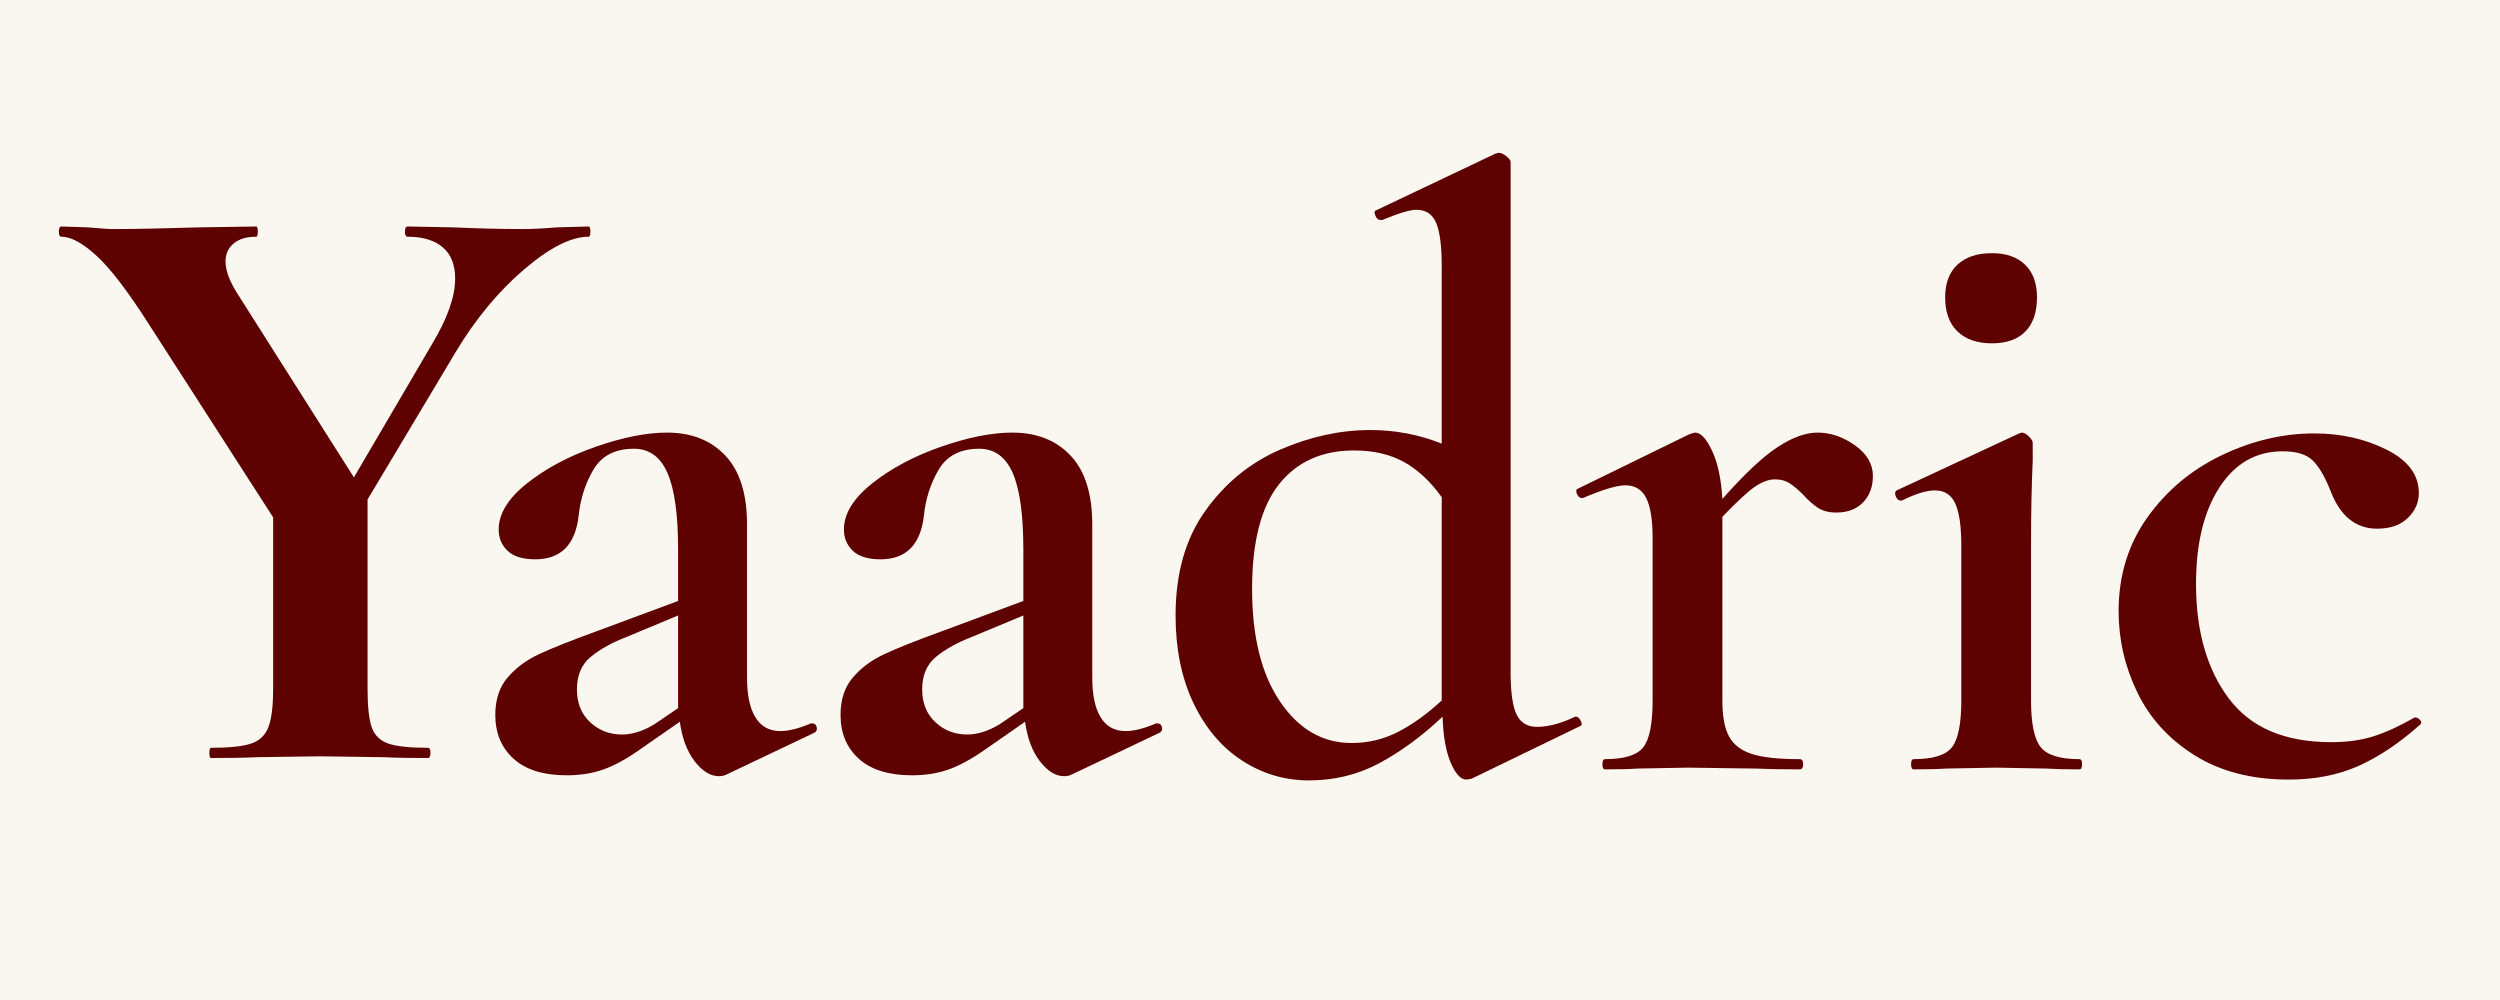 <svg version="1.0" preserveAspectRatio="xMidYMid meet" height="400" viewBox="0 0 750 300" zoomAndPan="magnify" width="1000" xmlns:xlink="http://www.w3.org/1999/xlink" xmlns="http://www.w3.org/2000/svg"><defs><g></g></defs><rect fill-opacity="1" height="360" y="-30" fill="#ffffff" width="900" x="-75"></rect><rect fill-opacity="1" height="360" y="-30" fill="#faf6f0" width="900" x="-75"></rect><g fill-opacity="1" fill="#5d0101"><g transform="translate(137.106, 230.809)"><g><path d="M 106.641 -13.781 C 107.316 -13.781 107.738 -13.395 107.906 -12.625 C 108.082 -11.863 107.832 -11.312 107.156 -10.969 L 80.875 1.531 C 80.195 1.875 79.43 2.047 78.578 2.047 C 76.023 2.047 73.598 0.555 71.297 -2.422 C 69.004 -5.398 67.52 -9.352 66.844 -14.281 L 55.109 -6.125 C 51.023 -3.227 47.32 -1.188 44 0 C 40.688 1.188 36.988 1.781 32.906 1.781 C 25.938 1.781 20.625 0.125 16.969 -3.188 C 13.312 -6.5 11.484 -10.879 11.484 -16.328 C 11.484 -20.922 12.711 -24.66 15.172 -27.547 C 17.641 -30.441 20.785 -32.781 24.609 -34.562 C 28.441 -36.352 34.098 -38.609 41.578 -41.328 L 66.328 -50.516 L 66.328 -65.828 C 66.328 -76.367 65.266 -84.062 63.141 -88.906 C 61.016 -93.758 57.656 -96.188 53.062 -96.188 C 47.445 -96.188 43.406 -94.102 40.938 -89.938 C 38.477 -85.77 36.992 -81.133 36.484 -76.031 C 35.461 -67.352 31.125 -63.016 23.469 -63.016 C 19.727 -63.016 16.961 -63.863 15.172 -65.562 C 13.391 -67.27 12.5 -69.395 12.5 -71.938 C 12.5 -76.707 15.348 -81.344 21.047 -85.844 C 26.742 -90.352 33.629 -94.008 41.703 -96.812 C 49.785 -99.625 56.891 -101.031 63.016 -101.031 C 70.328 -101.031 76.148 -98.734 80.484 -94.141 C 84.828 -89.547 87 -82.656 87 -73.469 L 87 -27.547 C 87 -22.273 87.848 -18.281 89.547 -15.562 C 91.242 -12.844 93.711 -11.484 96.953 -11.484 C 99.504 -11.484 102.562 -12.25 106.125 -13.781 Z M 66.328 -18.375 L 66.328 -46.172 L 51.031 -39.797 C 46.602 -38.098 42.984 -36.098 40.172 -33.797 C 37.367 -31.504 35.969 -28.234 35.969 -23.984 C 35.969 -19.898 37.285 -16.625 39.922 -14.156 C 42.555 -11.688 45.75 -10.453 49.5 -10.453 C 52.562 -10.453 55.789 -11.473 59.188 -13.516 Z M 66.328 -18.375"></path></g></g></g><g fill-opacity="1" fill="#5d0101"><g transform="translate(240.678, 230.809)"><g><path d="M 106.641 -13.781 C 107.316 -13.781 107.738 -13.395 107.906 -12.625 C 108.082 -11.863 107.832 -11.312 107.156 -10.969 L 80.875 1.531 C 80.195 1.875 79.43 2.047 78.578 2.047 C 76.023 2.047 73.598 0.555 71.297 -2.422 C 69.004 -5.398 67.52 -9.352 66.844 -14.281 L 55.109 -6.125 C 51.023 -3.227 47.32 -1.188 44 0 C 40.688 1.188 36.988 1.781 32.906 1.781 C 25.938 1.781 20.625 0.125 16.969 -3.188 C 13.312 -6.5 11.484 -10.879 11.484 -16.328 C 11.484 -20.922 12.711 -24.66 15.172 -27.547 C 17.641 -30.441 20.785 -32.781 24.609 -34.562 C 28.441 -36.352 34.098 -38.609 41.578 -41.328 L 66.328 -50.516 L 66.328 -65.828 C 66.328 -76.367 65.266 -84.062 63.141 -88.906 C 61.016 -93.758 57.656 -96.188 53.062 -96.188 C 47.445 -96.188 43.406 -94.102 40.938 -89.938 C 38.477 -85.77 36.992 -81.133 36.484 -76.031 C 35.461 -67.352 31.125 -63.016 23.469 -63.016 C 19.727 -63.016 16.961 -63.863 15.172 -65.562 C 13.391 -67.27 12.5 -69.395 12.5 -71.938 C 12.5 -76.707 15.348 -81.344 21.047 -85.844 C 26.742 -90.352 33.629 -94.008 41.703 -96.812 C 49.785 -99.625 56.891 -101.031 63.016 -101.031 C 70.328 -101.031 76.148 -98.734 80.484 -94.141 C 84.828 -89.547 87 -82.656 87 -73.469 L 87 -27.547 C 87 -22.273 87.848 -18.281 89.547 -15.562 C 91.242 -12.844 93.711 -11.484 96.953 -11.484 C 99.504 -11.484 102.562 -12.25 106.125 -13.781 Z M 66.328 -18.375 L 66.328 -46.172 L 51.031 -39.797 C 46.602 -38.098 42.984 -36.098 40.172 -33.797 C 37.367 -31.504 35.969 -28.234 35.969 -23.984 C 35.969 -19.898 37.285 -16.625 39.922 -14.156 C 42.555 -11.688 45.75 -10.453 49.5 -10.453 C 52.562 -10.453 55.789 -11.473 59.188 -13.516 Z M 66.328 -18.375"></path></g></g></g><g fill-opacity="1" fill="#5d0101"><g transform="translate(344.251, 230.809)"><g><path d="M 128.578 -15.812 C 129.086 -15.812 129.555 -15.383 129.984 -14.531 C 130.41 -13.688 130.367 -13.18 129.859 -13.016 L 97.203 2.812 L 95.672 3.062 C 93.973 3.062 92.398 1.363 90.953 -2.031 C 89.504 -5.438 88.695 -10.031 88.531 -15.812 C 82.406 -10.031 76.109 -5.395 69.641 -1.906 C 63.18 1.57 56.125 3.312 48.469 3.312 C 41.156 3.312 34.438 1.316 28.312 -2.672 C 22.195 -6.672 17.352 -12.41 13.781 -19.891 C 10.207 -27.379 8.422 -36.141 8.422 -46.172 C 8.422 -58.766 11.395 -69.227 17.344 -77.562 C 23.301 -85.895 30.785 -92.016 39.797 -95.922 C 48.816 -99.836 57.832 -101.797 66.844 -101.797 C 74.32 -101.797 81.461 -100.438 88.266 -97.719 L 88.266 -151.031 C 88.266 -156.988 87.711 -161.285 86.609 -163.922 C 85.504 -166.555 83.508 -167.875 80.625 -167.875 C 78.75 -167.875 75.348 -166.852 70.422 -164.812 L 69.906 -164.812 C 69.227 -164.812 68.719 -165.234 68.375 -166.078 C 68.031 -166.93 68.031 -167.441 68.375 -167.609 L 104.344 -184.703 L 105.359 -184.969 C 106.047 -184.969 106.812 -184.625 107.656 -183.938 C 108.508 -183.258 108.938 -182.664 108.938 -182.156 L 108.938 -29.078 C 108.938 -23.129 109.531 -18.922 110.719 -16.453 C 111.914 -13.984 113.957 -12.75 116.844 -12.75 C 120.25 -12.75 124.078 -13.77 128.328 -15.812 Z M 61.234 -7.906 C 66.16 -7.906 70.789 -9.008 75.125 -11.219 C 79.469 -13.438 83.848 -16.586 88.266 -20.672 L 88.266 -81.641 C 84.867 -86.398 81.086 -89.926 76.922 -92.219 C 72.754 -94.52 67.781 -95.672 62 -95.672 C 52.301 -95.672 44.77 -92.27 39.406 -85.469 C 34.051 -78.664 31.375 -68.207 31.375 -54.094 C 31.375 -39.801 34.18 -28.531 39.797 -20.281 C 45.41 -12.031 52.555 -7.906 61.234 -7.906 Z M 61.234 -7.906"></path></g></g></g><g fill-opacity="1" fill="#5d0101"><g transform="translate(471.038, 230.809)"><g><path d="M 74.234 -101.031 C 78.148 -101.031 81.895 -99.754 85.469 -97.203 C 89.039 -94.648 90.828 -91.586 90.828 -88.016 C 90.828 -84.785 89.848 -82.148 87.891 -80.109 C 85.93 -78.066 83.254 -77.047 79.859 -77.047 C 77.641 -77.047 75.805 -77.516 74.359 -78.453 C 72.922 -79.391 71.438 -80.707 69.906 -82.406 C 68.375 -83.938 67.008 -85.082 65.812 -85.844 C 64.625 -86.613 63.18 -87 61.484 -87 C 59.609 -87 57.609 -86.273 55.484 -84.828 C 53.359 -83.379 50.086 -80.359 45.672 -75.766 L 45.672 -20.672 C 45.672 -15.898 46.348 -12.281 47.703 -9.812 C 49.066 -7.352 51.363 -5.613 54.594 -4.594 C 57.82 -3.57 62.586 -3.062 68.891 -3.062 C 69.566 -3.062 69.906 -2.551 69.906 -1.531 C 69.906 -0.508 69.566 0 68.891 0 C 63.273 0 58.766 -0.082 55.359 -0.25 L 35.203 -0.516 L 20.406 -0.25 C 18.031 -0.082 14.711 0 10.453 0 C 9.941 0 9.688 -0.508 9.688 -1.531 C 9.688 -2.551 9.941 -3.062 10.453 -3.062 C 16.242 -3.062 20.07 -4.25 21.938 -6.625 C 23.812 -9.008 24.75 -13.691 24.75 -20.672 L 24.75 -69.391 C 24.75 -74.836 24.109 -78.836 22.828 -81.391 C 21.555 -83.941 19.473 -85.219 16.578 -85.219 C 14.023 -85.219 9.773 -83.941 3.828 -81.391 L 3.578 -81.391 C 2.891 -81.391 2.375 -81.812 2.031 -82.656 C 1.695 -83.508 1.785 -84.02 2.297 -84.188 L 35.719 -100.516 C 36.738 -100.859 37.332 -101.031 37.5 -101.031 C 39.195 -101.031 40.895 -99.203 42.594 -95.547 C 44.301 -91.891 45.328 -87.082 45.672 -81.125 C 52.305 -88.613 57.832 -93.801 62.25 -96.688 C 66.676 -99.582 70.672 -101.031 74.234 -101.031 Z M 74.234 -101.031"></path></g></g></g><g fill-opacity="1" fill="#5d0101"><g transform="translate(562.876, 230.809)"><g><path d="M 34.703 -127.812 C 30.273 -127.812 26.828 -129.004 24.359 -131.391 C 21.898 -133.773 20.672 -137.176 20.672 -141.594 C 20.672 -145.844 21.898 -149.113 24.359 -151.406 C 26.828 -153.707 30.273 -154.859 34.703 -154.859 C 38.953 -154.859 42.266 -153.707 44.641 -151.406 C 47.023 -149.113 48.219 -145.844 48.219 -141.594 C 48.219 -137.176 47.066 -133.773 44.766 -131.391 C 42.473 -129.004 39.117 -127.812 34.703 -127.812 Z M 11.219 0 C 10.707 0 10.453 -0.508 10.453 -1.531 C 10.453 -2.551 10.707 -3.062 11.219 -3.062 C 17.008 -3.062 20.836 -4.25 22.703 -6.625 C 24.578 -9.008 25.516 -13.691 25.516 -20.672 L 25.516 -67.094 C 25.516 -72.875 24.914 -77.082 23.719 -79.719 C 22.531 -82.363 20.492 -83.688 17.609 -83.688 C 15.055 -83.688 11.738 -82.664 7.656 -80.625 L 7.406 -80.625 C 6.719 -80.625 6.203 -81.047 5.859 -81.891 C 5.523 -82.742 5.613 -83.344 6.125 -83.688 L 42.859 -100.781 L 43.625 -101.031 C 44.301 -101.031 45.02 -100.645 45.781 -99.875 C 46.551 -99.113 46.938 -98.477 46.938 -97.969 L 46.938 -92.609 C 46.602 -85.461 46.438 -77.047 46.438 -67.359 L 46.438 -20.672 C 46.438 -13.691 47.41 -9.008 49.359 -6.625 C 51.316 -4.25 55.188 -3.062 60.969 -3.062 C 61.477 -3.062 61.734 -2.551 61.734 -1.531 C 61.734 -0.508 61.477 0 60.969 0 C 56.719 0 53.316 -0.082 50.766 -0.25 L 35.969 -0.516 L 21.172 -0.25 C 18.797 -0.082 15.477 0 11.219 0 Z M 11.219 0"></path></g></g></g><g fill-opacity="1" fill="#5d0101"><g transform="translate(627.163, 230.809)"><g><path d="M 59.438 3.062 C 48.383 3.062 38.988 0.641 31.25 -4.203 C 23.508 -9.055 17.77 -15.352 14.031 -23.094 C 10.289 -30.832 8.422 -38.953 8.422 -47.453 C 8.422 -58.172 11.312 -67.566 17.094 -75.641 C 22.875 -83.723 30.312 -89.93 39.406 -94.266 C 48.508 -98.609 57.738 -100.781 67.094 -100.781 C 75.094 -100.781 82.32 -99.16 88.781 -95.922 C 95.25 -92.691 98.484 -88.359 98.484 -82.922 C 98.484 -80.023 97.375 -77.516 95.156 -75.391 C 92.945 -73.266 89.891 -72.203 85.984 -72.203 C 79.516 -72.203 74.832 -76.031 71.938 -83.688 C 70.238 -87.938 68.453 -90.953 66.578 -92.734 C 64.711 -94.523 61.738 -95.422 57.656 -95.422 C 49.664 -95.422 43.332 -91.805 38.656 -84.578 C 33.977 -77.348 31.641 -67.695 31.641 -55.625 C 31.641 -41.5 34.91 -30.055 41.453 -21.297 C 48.004 -12.535 58.254 -8.156 72.203 -8.156 C 76.961 -8.156 81.211 -8.75 84.953 -9.938 C 88.691 -11.133 92.773 -13.008 97.203 -15.562 L 97.453 -15.562 C 97.961 -15.562 98.43 -15.305 98.859 -14.797 C 99.285 -14.285 99.328 -13.859 98.984 -13.516 C 92.691 -7.91 86.484 -3.742 80.359 -1.016 C 74.242 1.703 67.27 3.062 59.438 3.062 Z M 59.438 3.062"></path></g></g></g><g fill-opacity="1" fill="#5d0101"><g transform="translate(17.142, 227.406)"><g><path d="M 159.453 -159.453 C 159.797 -159.453 159.969 -158.941 159.969 -157.922 C 159.969 -156.898 159.797 -156.391 159.453 -156.391 C 154.18 -156.391 147.719 -153.113 140.062 -146.562 C 132.406 -140.02 125.602 -131.816 119.656 -121.953 L 93.125 -77.562 L 93.125 -20.672 C 93.125 -15.391 93.547 -11.555 94.391 -9.172 C 95.242 -6.797 96.906 -5.18 99.375 -4.328 C 101.844 -3.484 105.797 -3.062 111.234 -3.062 C 111.742 -3.062 112 -2.551 112 -1.531 C 112 -0.508 111.742 0 111.234 0 C 105.617 0 101.195 -0.082 97.969 -0.25 L 78.828 -0.516 L 59.953 -0.25 C 56.555 -0.082 51.961 0 46.172 0 C 45.836 0 45.672 -0.508 45.672 -1.531 C 45.672 -2.551 45.836 -3.062 46.172 -3.062 C 51.617 -3.062 55.617 -3.484 58.172 -4.328 C 60.723 -5.18 62.461 -6.844 63.391 -9.312 C 64.328 -11.781 64.797 -15.566 64.797 -20.672 L 64.797 -72.203 L 27.547 -130.109 C 21.254 -139.973 16.023 -146.816 11.859 -150.641 C 7.691 -154.473 4.164 -156.391 1.281 -156.391 C 0.77 -156.391 0.516 -156.898 0.516 -157.922 C 0.516 -158.941 0.77 -159.453 1.281 -159.453 L 9.188 -159.203 C 12.926 -158.859 15.562 -158.688 17.094 -158.688 C 23.039 -158.688 31.629 -158.859 42.859 -159.203 L 59.703 -159.453 C 60.035 -159.453 60.203 -158.941 60.203 -157.922 C 60.203 -156.898 60.035 -156.391 59.703 -156.391 C 56.805 -156.391 54.551 -155.707 52.938 -154.344 C 51.32 -152.988 50.516 -151.207 50.516 -149 C 50.516 -146.27 51.707 -143.035 54.094 -139.297 L 89.031 -84.188 L 112.516 -124.25 C 117.109 -131.895 119.406 -138.441 119.406 -143.891 C 119.406 -147.973 118.172 -151.078 115.703 -153.203 C 113.234 -155.328 109.703 -156.391 105.109 -156.391 C 104.598 -156.391 104.344 -156.898 104.344 -157.922 C 104.344 -158.941 104.598 -159.453 105.109 -159.453 L 118.641 -159.203 C 126.461 -158.859 133.43 -158.688 139.547 -158.688 C 142.441 -158.688 145.93 -158.859 150.016 -159.203 Z M 159.453 -159.453"></path></g></g></g></svg>